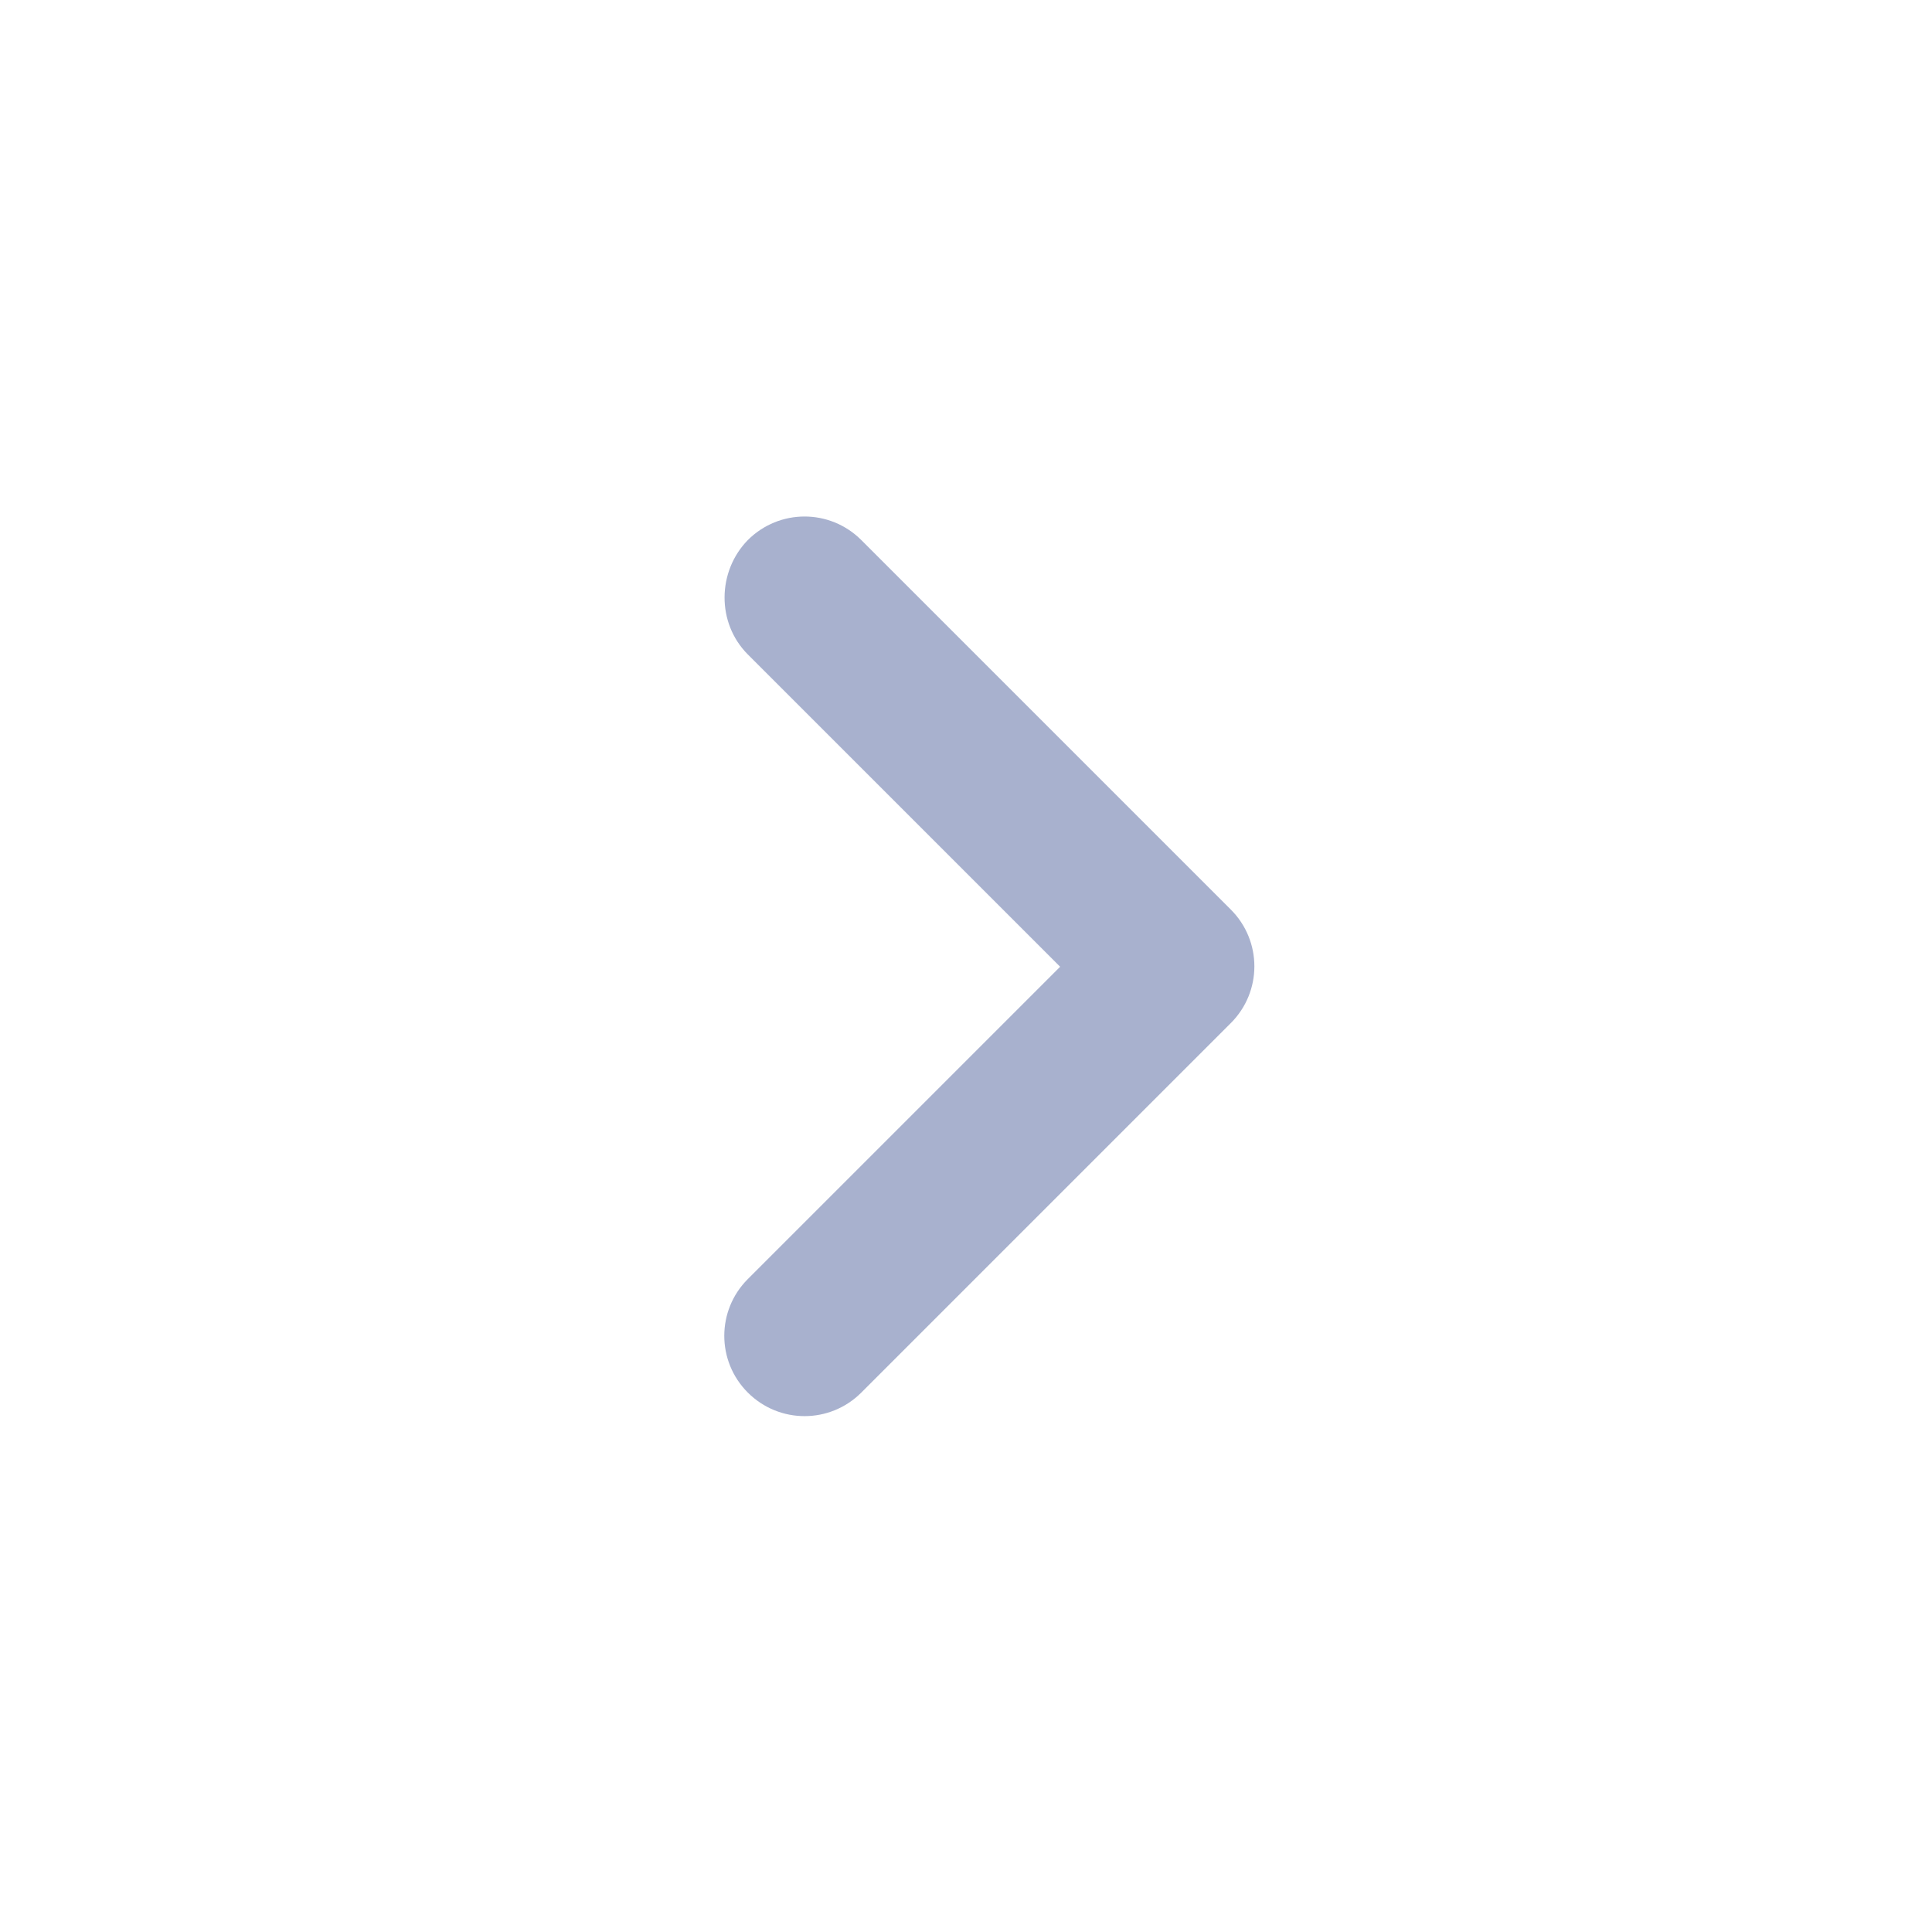 <svg width="18" height="18" viewBox="0 0 18 18" fill="none" xmlns="http://www.w3.org/2000/svg">
<g id="keyboard_arrow_next">
<path id="Vector" d="M6.967 6.097L9.877 9.007L6.967 11.917C6.675 12.209 6.675 12.682 6.967 12.974C7.26 13.267 7.732 13.267 8.025 12.974L11.467 9.532C11.76 9.239 11.76 8.767 11.467 8.474L8.025 5.032C7.732 4.739 7.26 4.739 6.967 5.032C6.682 5.324 6.675 5.804 6.967 6.097Z" fill="#A8B1CE"/>
</g>
</svg>
